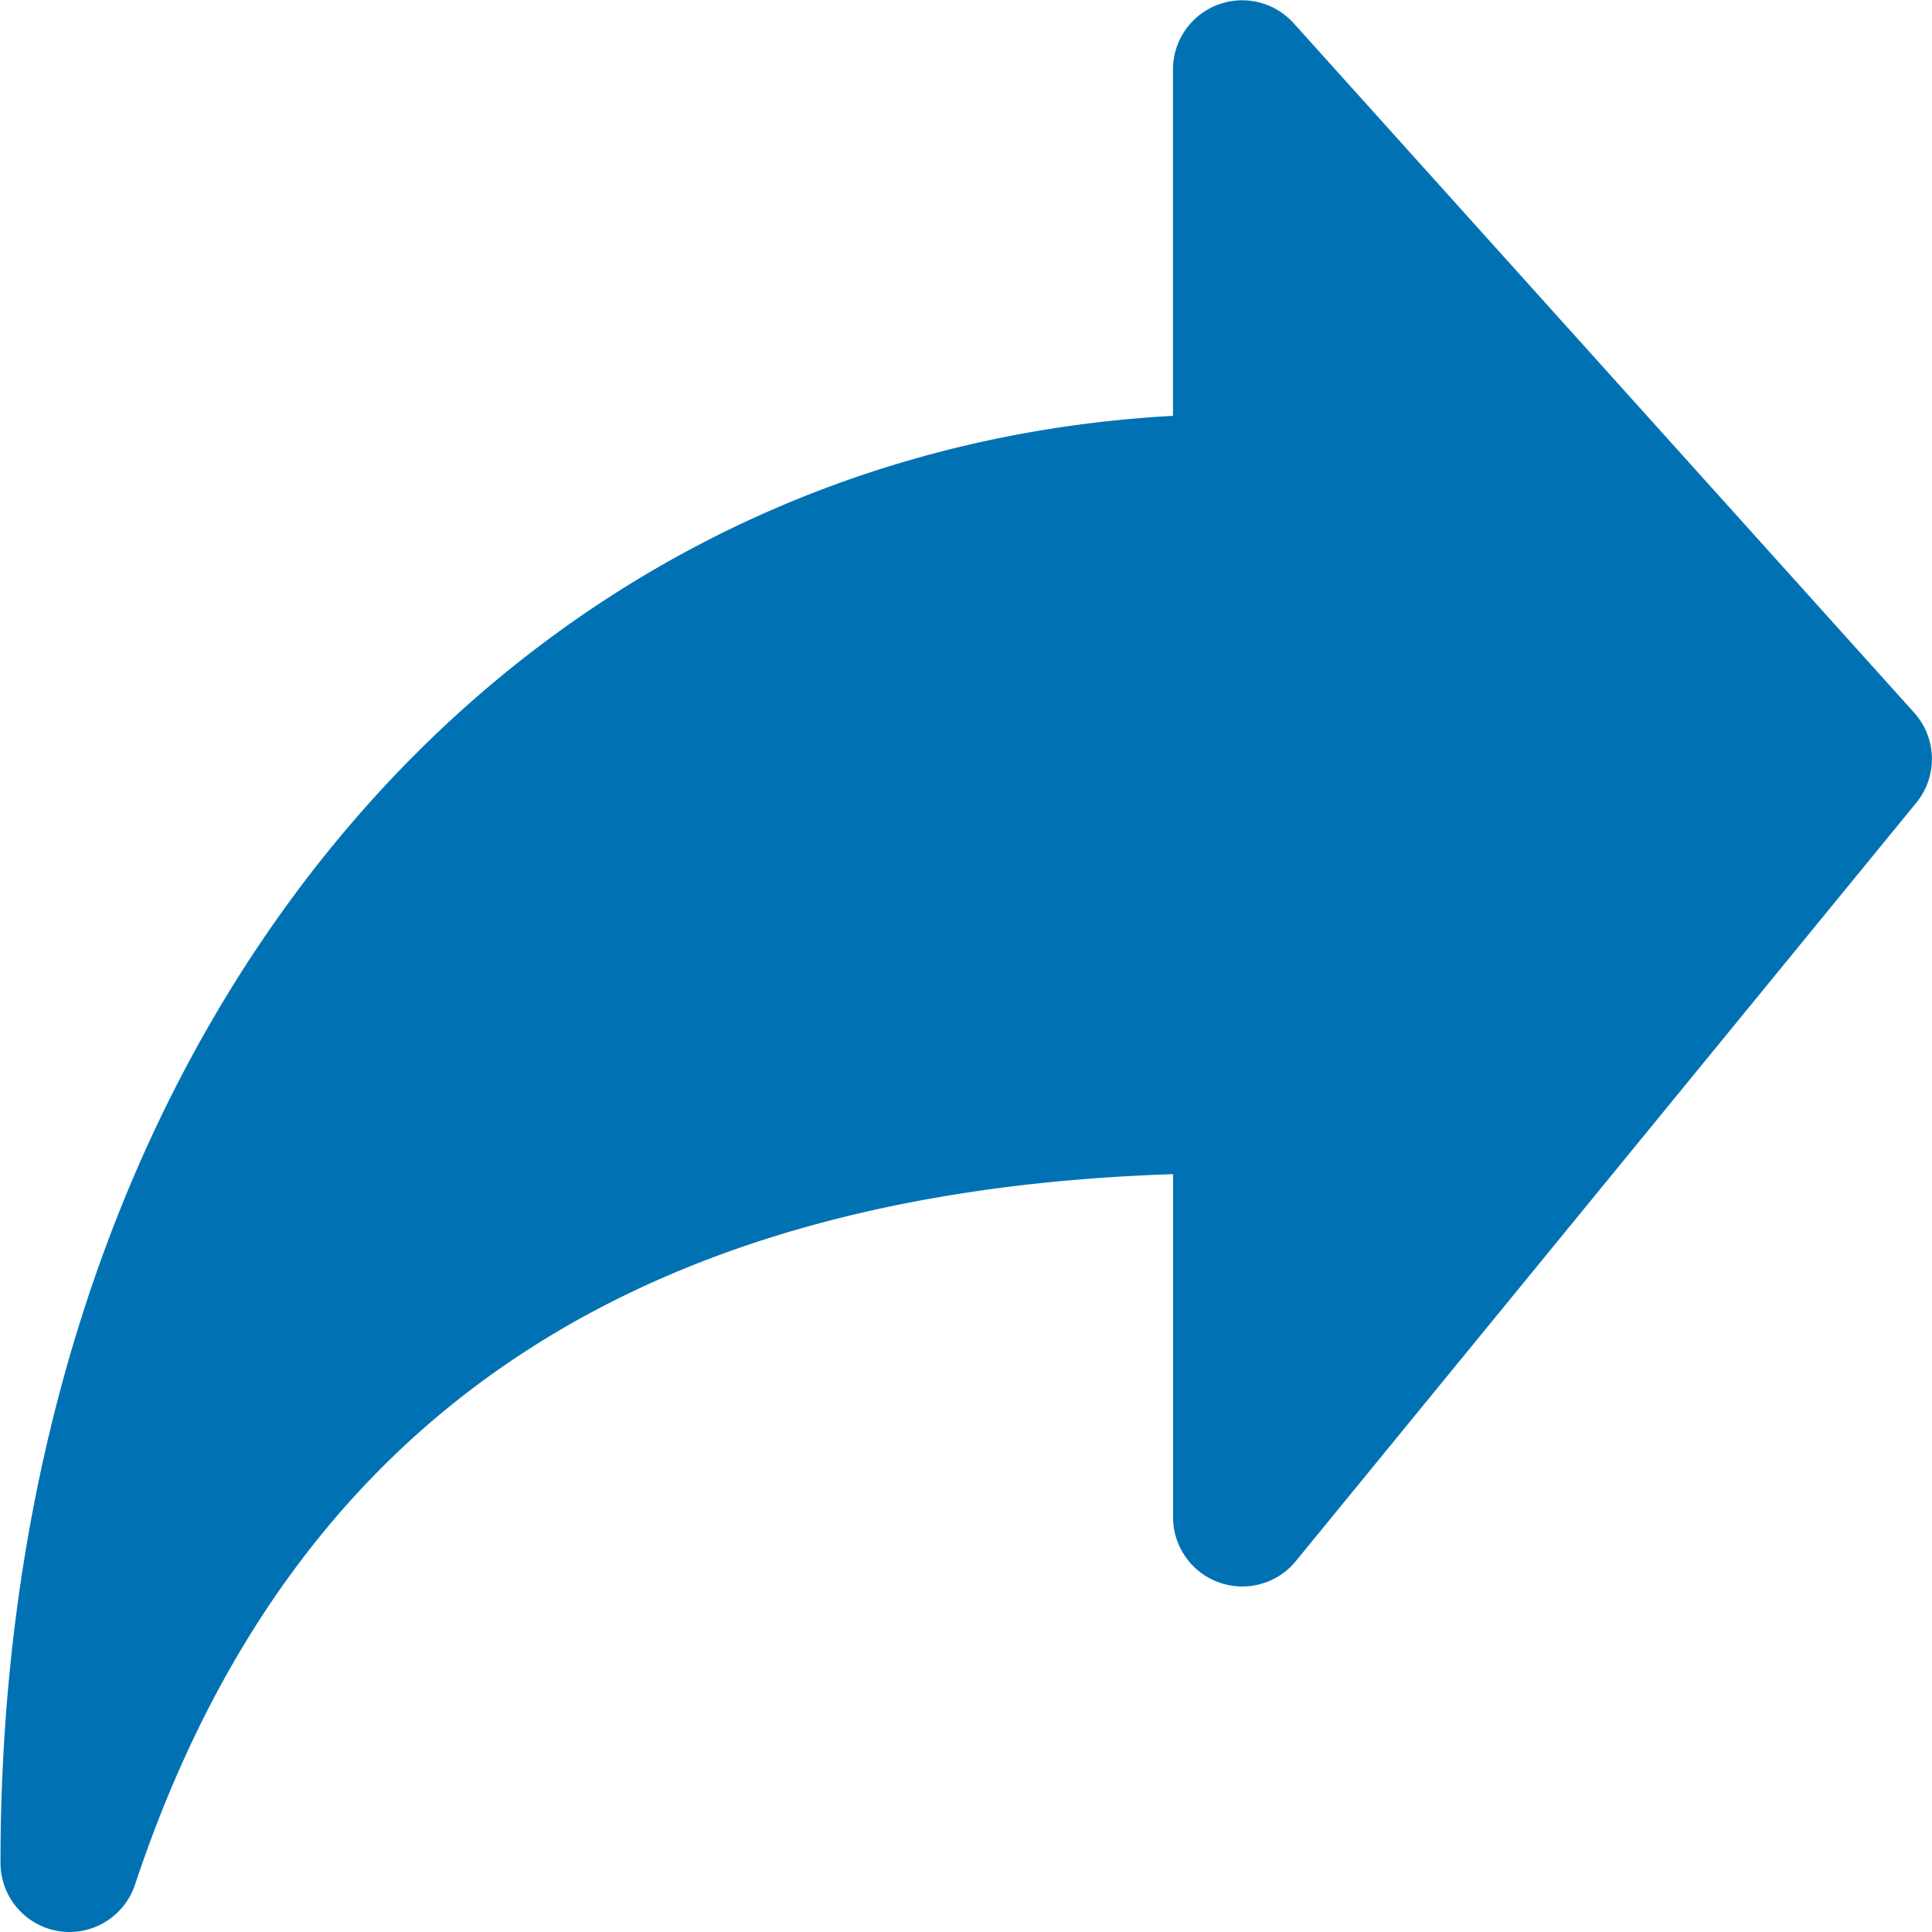 <svg id="back-arrow" xmlns="http://www.w3.org/2000/svg" width="19.541" height="19.541" viewBox="0 0 19.541 19.541">
  <g id="Group_1472" data-name="Group 1472" transform="translate(0 0)">
    <path id="Path_4682" data-name="Path 4682" d="M11.871,4.206V.7A.7.7,0,0,1,13.088.231L19.369,7.21a.7.7,0,0,1,.022.907l-6.281,7.677a.7.7,0,0,1-1.238-.44V11.876c-5.513.179-8.954,2.536-10.5,7.188a.7.7,0,0,1-.662.477.676.676,0,0,1-.112-.009.7.7,0,0,1-.586-.689C.007,10.625,4.954,4.587,11.871,4.206Z" transform="translate(-0.007 0)" fill="#0072b4"/>
  </g>
</svg>
